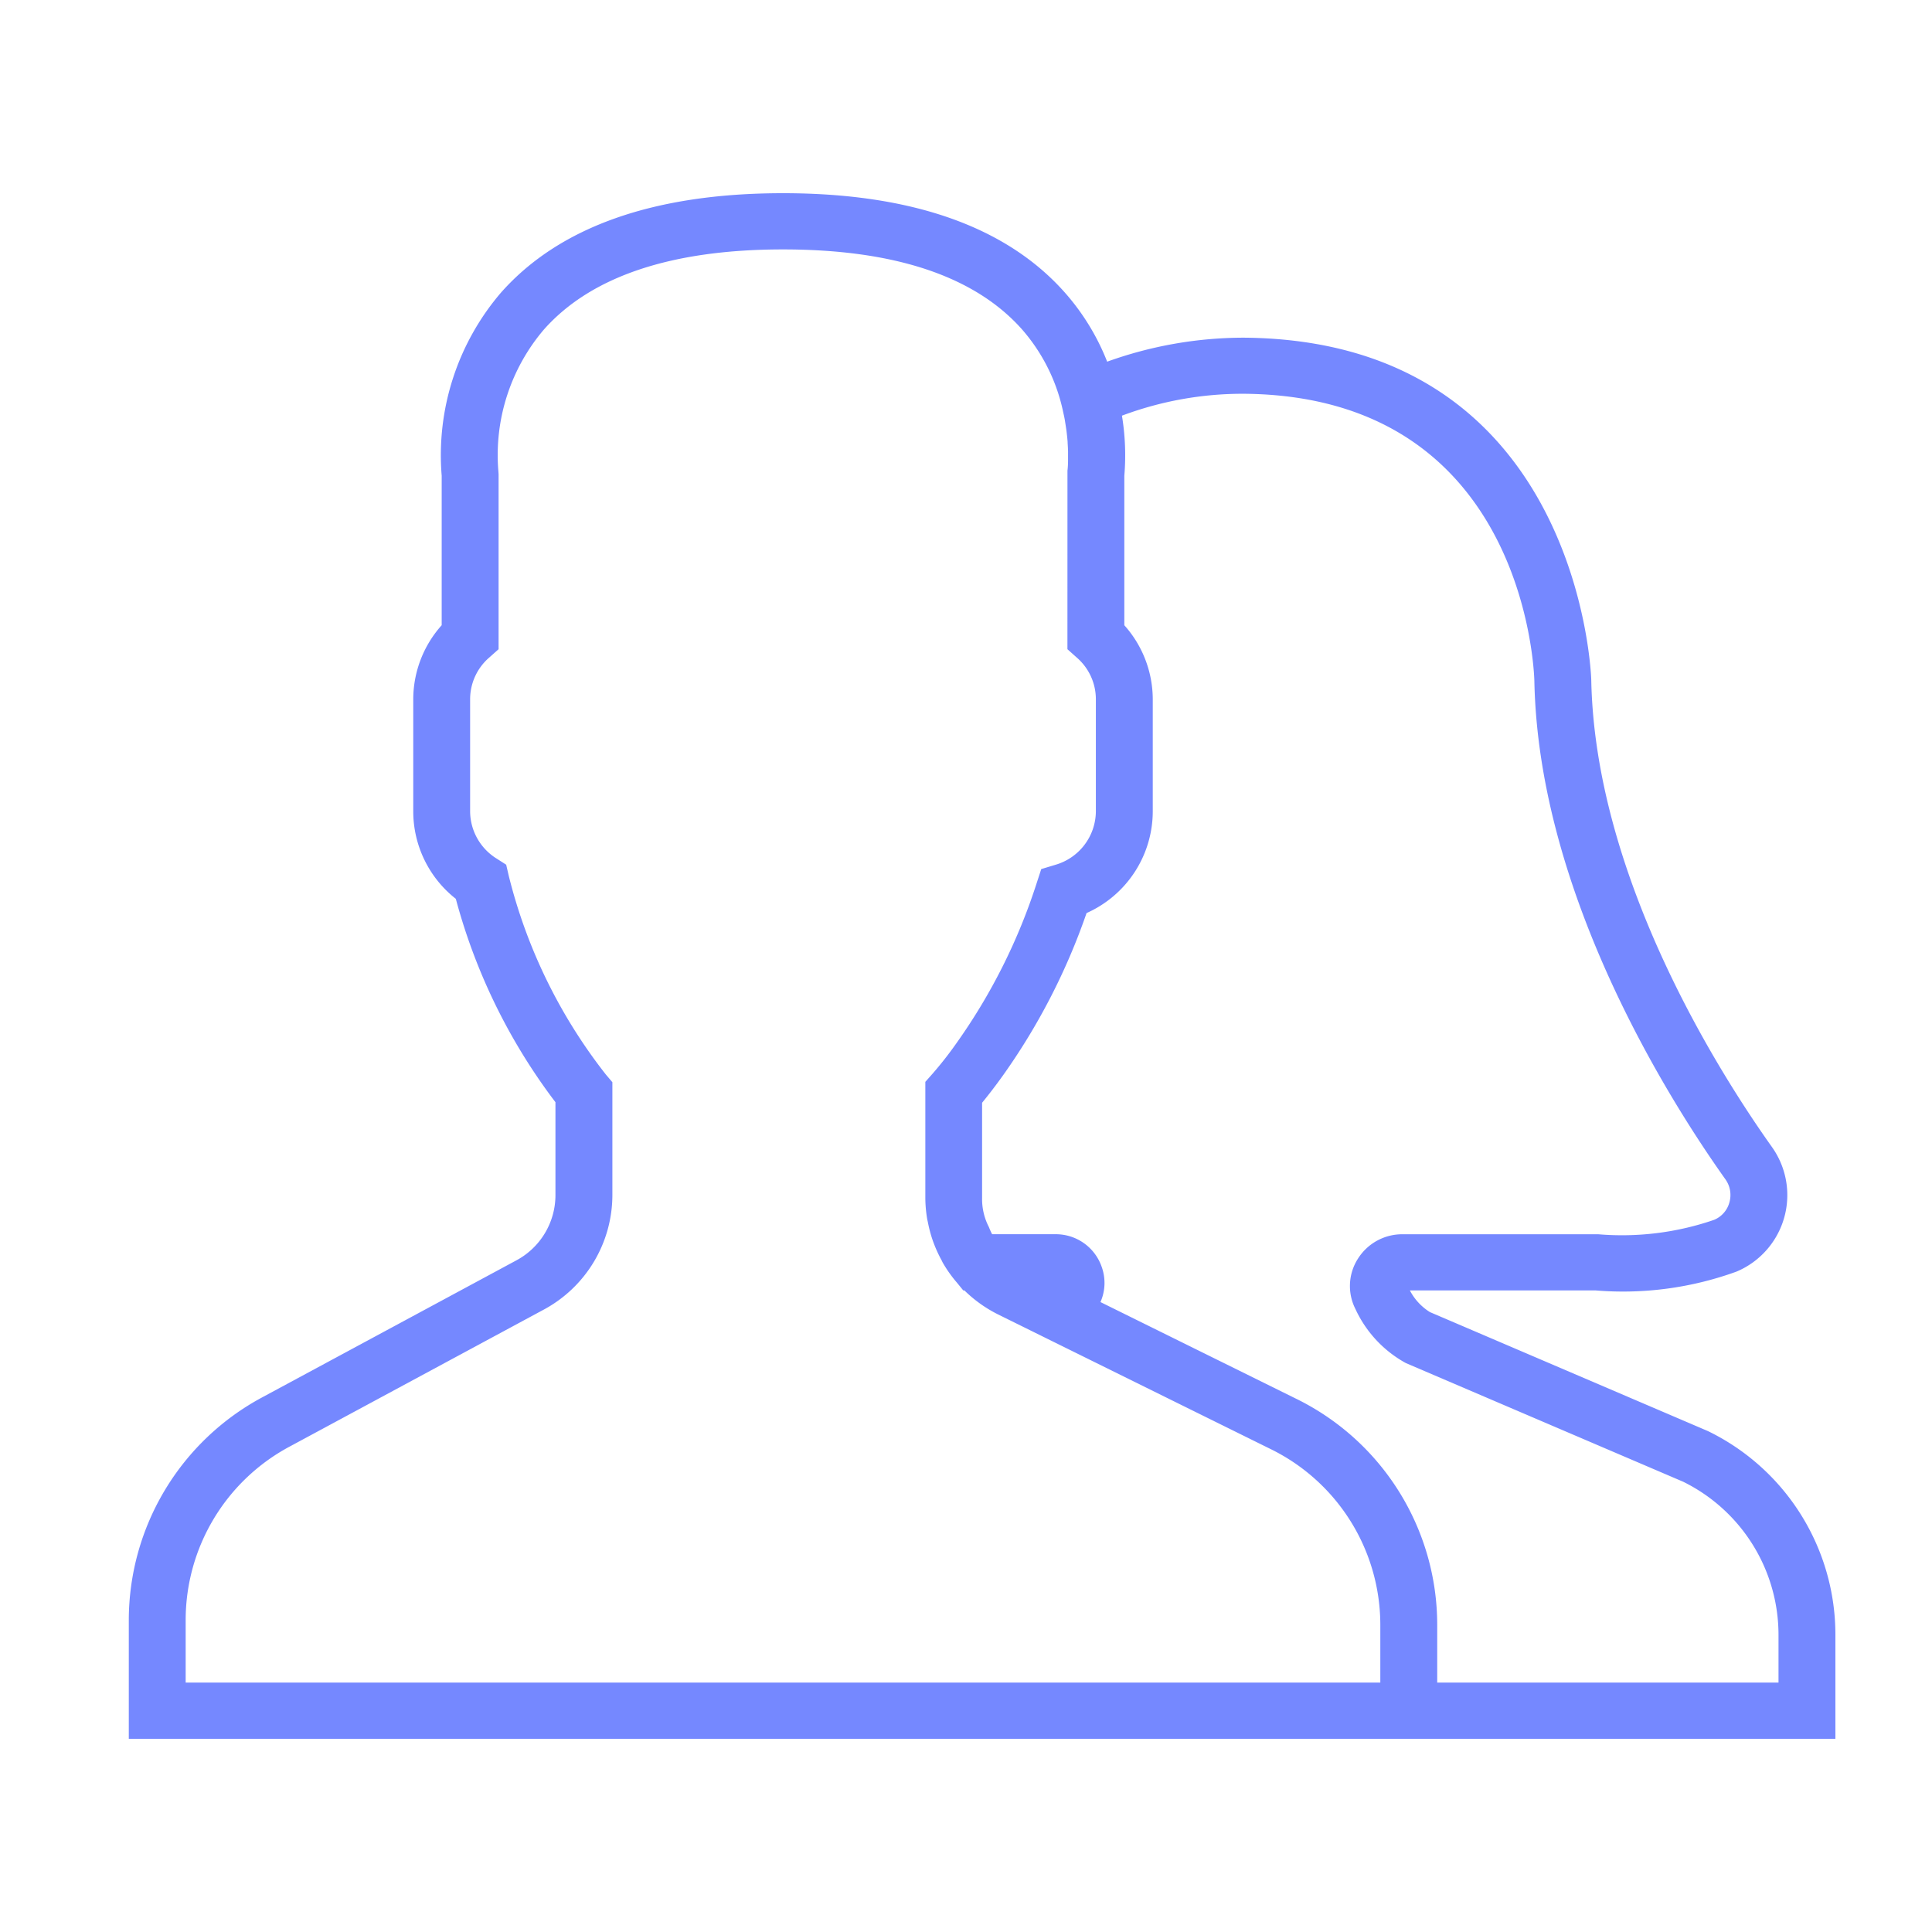 <svg xmlns="http://www.w3.org/2000/svg" width="60" height="60" viewBox="0 0 60 60">
  <defs>
    <style>
      .cls-1 {
        fill: #7588ff;
        fill-rule: evenodd;
      }
    </style>
  </defs>
  <path id="Forma_1_копия_2" data-name="Forma 1 копия 2" class="cls-1" d="M53.04,44.443l-8.633-3.695a1.736,1.736,0,0,1-.622-0.673l5.764,0a10.325,10.325,0,0,0,4.382-.585,2.577,2.577,0,0,0,1.1-3.866c-1.648-2.317-5.493-8.369-5.613-14.507,0-.106-0.351-10.546-10.785-10.63a12.547,12.547,0,0,0-4.249.745,7.237,7.237,0,0,0-1.314-2.146C31.254,7.036,28.31,6,24.317,6S17.379,7.036,15.565,9.08a7.757,7.757,0,0,0-1.848,5.695v4.642a3.456,3.456,0,0,0-.883,2.291V25.2a3.456,3.456,0,0,0,1.322,2.714,18.239,18.239,0,0,0,3.094,6.316v2.888a2.3,2.3,0,0,1-1.216,2.025l-7.88,4.247A7.859,7.859,0,0,0,4,50.3V54H57V50.773A7.03,7.03,0,0,0,53.04,44.443ZM42.867,52.254H5.766V50.3A6.112,6.112,0,0,1,9,44.922l7.88-4.247a4.045,4.045,0,0,0,2.138-3.558V33.609l-0.206-.243A16.4,16.4,0,0,1,15.8,27.2l-0.08-.346-0.3-.192A1.736,1.736,0,0,1,14.6,25.2V21.709a1.713,1.713,0,0,1,.592-1.287l0.292-.26V14.727l-0.008-.114a6.009,6.009,0,0,1,1.418-4.382c1.464-1.649,3.962-2.485,7.424-2.485s5.942,0.83,7.408,2.468A5.645,5.645,0,0,1,33,12.715c0.014,0.061.027,0.122,0.04,0.182s0.026,0.124.035,0.183,0.021,0.133.031,0.2c0.007,0.046.014,0.094,0.019,0.138,0.013,0.108.024,0.213,0.031,0.31a0.2,0.2,0,0,1,0,.023c0.006,0.094.011,0.184,0.013,0.264,0,0.016,0,.029,0,0.045,0,0.073,0,.142,0,0.2v0.026c0,0.206-.018.327-0.018,0.33L33.15,20.162l0.291,0.26a1.711,1.711,0,0,1,.592,1.286V25.2a1.739,1.739,0,0,1-1.256,1.657l-0.44.133-0.141.432a18.178,18.178,0,0,1-2.5,4.986,11.508,11.508,0,0,1-.739.942l-0.22.248v3.6a4.068,4.068,0,0,0,.056.65c0.007,0.045.02,0.089,0.028,0.134a4.046,4.046,0,0,0,.137.515c0.013,0.039.027,0.077,0.042,0.116a4.062,4.062,0,0,0,.243.528L29.271,39.2a3.966,3.966,0,0,0,.445.631l0.2,0.245h0.035A4.1,4.1,0,0,0,31,40.823l8.438,4.168a6.083,6.083,0,0,1,3.429,5.48v1.783Zm12.367,0h-10.6V50.471a7.822,7.822,0,0,0-4.4-7.041l-6.058-2.993a1.473,1.473,0,0,0,.038-1.094,1.506,1.506,0,0,0-1.44-1.013H30.811a2.148,2.148,0,0,1-.1-0.223A1.882,1.882,0,0,1,30.5,37.2V34.247c0.2-.244.415-0.523,0.635-0.83a19.893,19.893,0,0,0,2.609-5.061A3.462,3.462,0,0,0,35.8,25.2V21.709a3.456,3.456,0,0,0-.883-2.291V14.776a7.588,7.588,0,0,0-.074-1.867,10.676,10.676,0,0,1,3.789-.68c8.693,0.07,9.01,8.562,9.019,8.92,0.13,6.618,4.192,13.027,5.933,15.475a0.838,0.838,0,0,1,.123.722,0.817,0.817,0,0,1-.473.537,8.781,8.781,0,0,1-3.6.448h-6.08a1.625,1.625,0,0,0-1.385.763,1.575,1.575,0,0,0-.076,1.556,3.66,3.66,0,0,0,1.568,1.682l8.61,3.684a5.3,5.3,0,0,1,2.962,4.758v1.481Z"/>
</svg>

